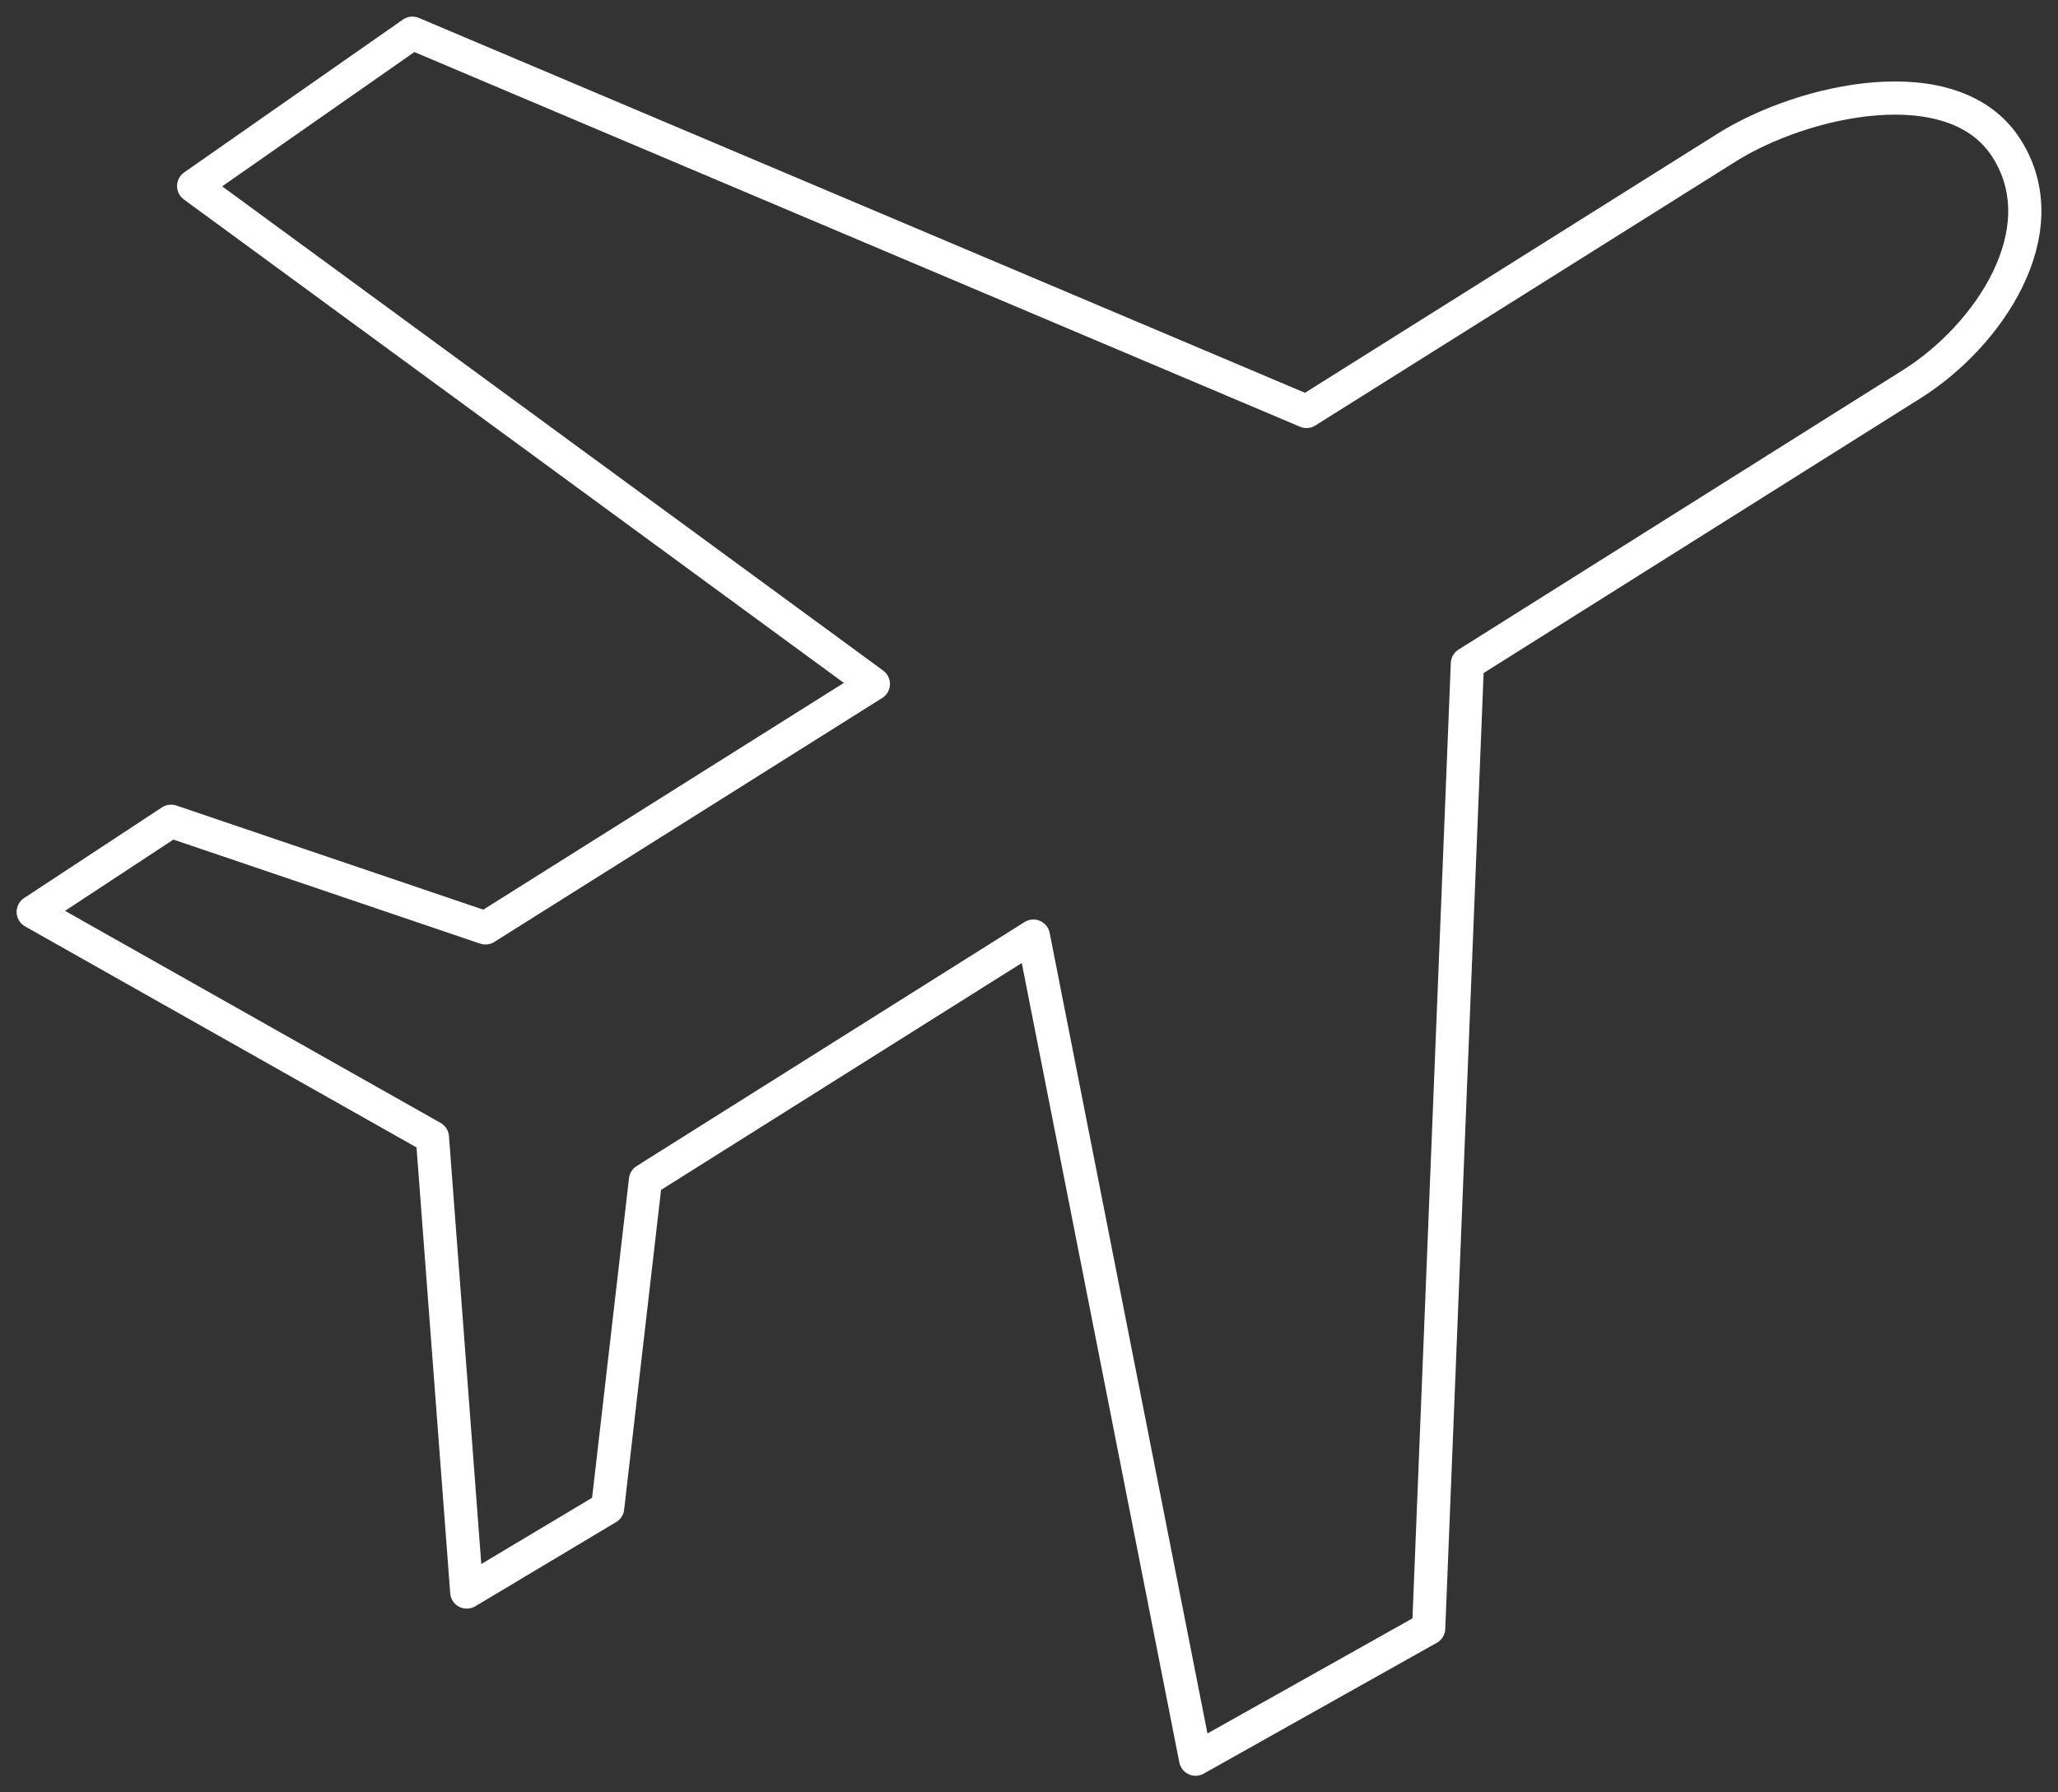 <svg width="62" height="54" viewBox="0 0 62 54" fill="none" xmlns="http://www.w3.org/2000/svg">
<rect x="0" y="0" width="62" height="54" fill="#333333" stroke="none"/>
<path d="M52.015 4.448L39.36 12.396L12.424 1L5.834 5.605L26.311 20.606L14.625 27.956L5.153 24.743L1 27.475L13.027 34.266L14.062 47.965L18.306 45.428L19.446 35.554L31.132 28.203L36.019 53L43.041 49.058L44.207 19.994L57.609 11.564C59.902 10.12 62.038 6.971 60.452 4.474C58.867 1.963 54.308 3.003 52.015 4.448Z" stroke="white" stroke-linecap="round" stroke-linejoin="round"/>
</svg>
